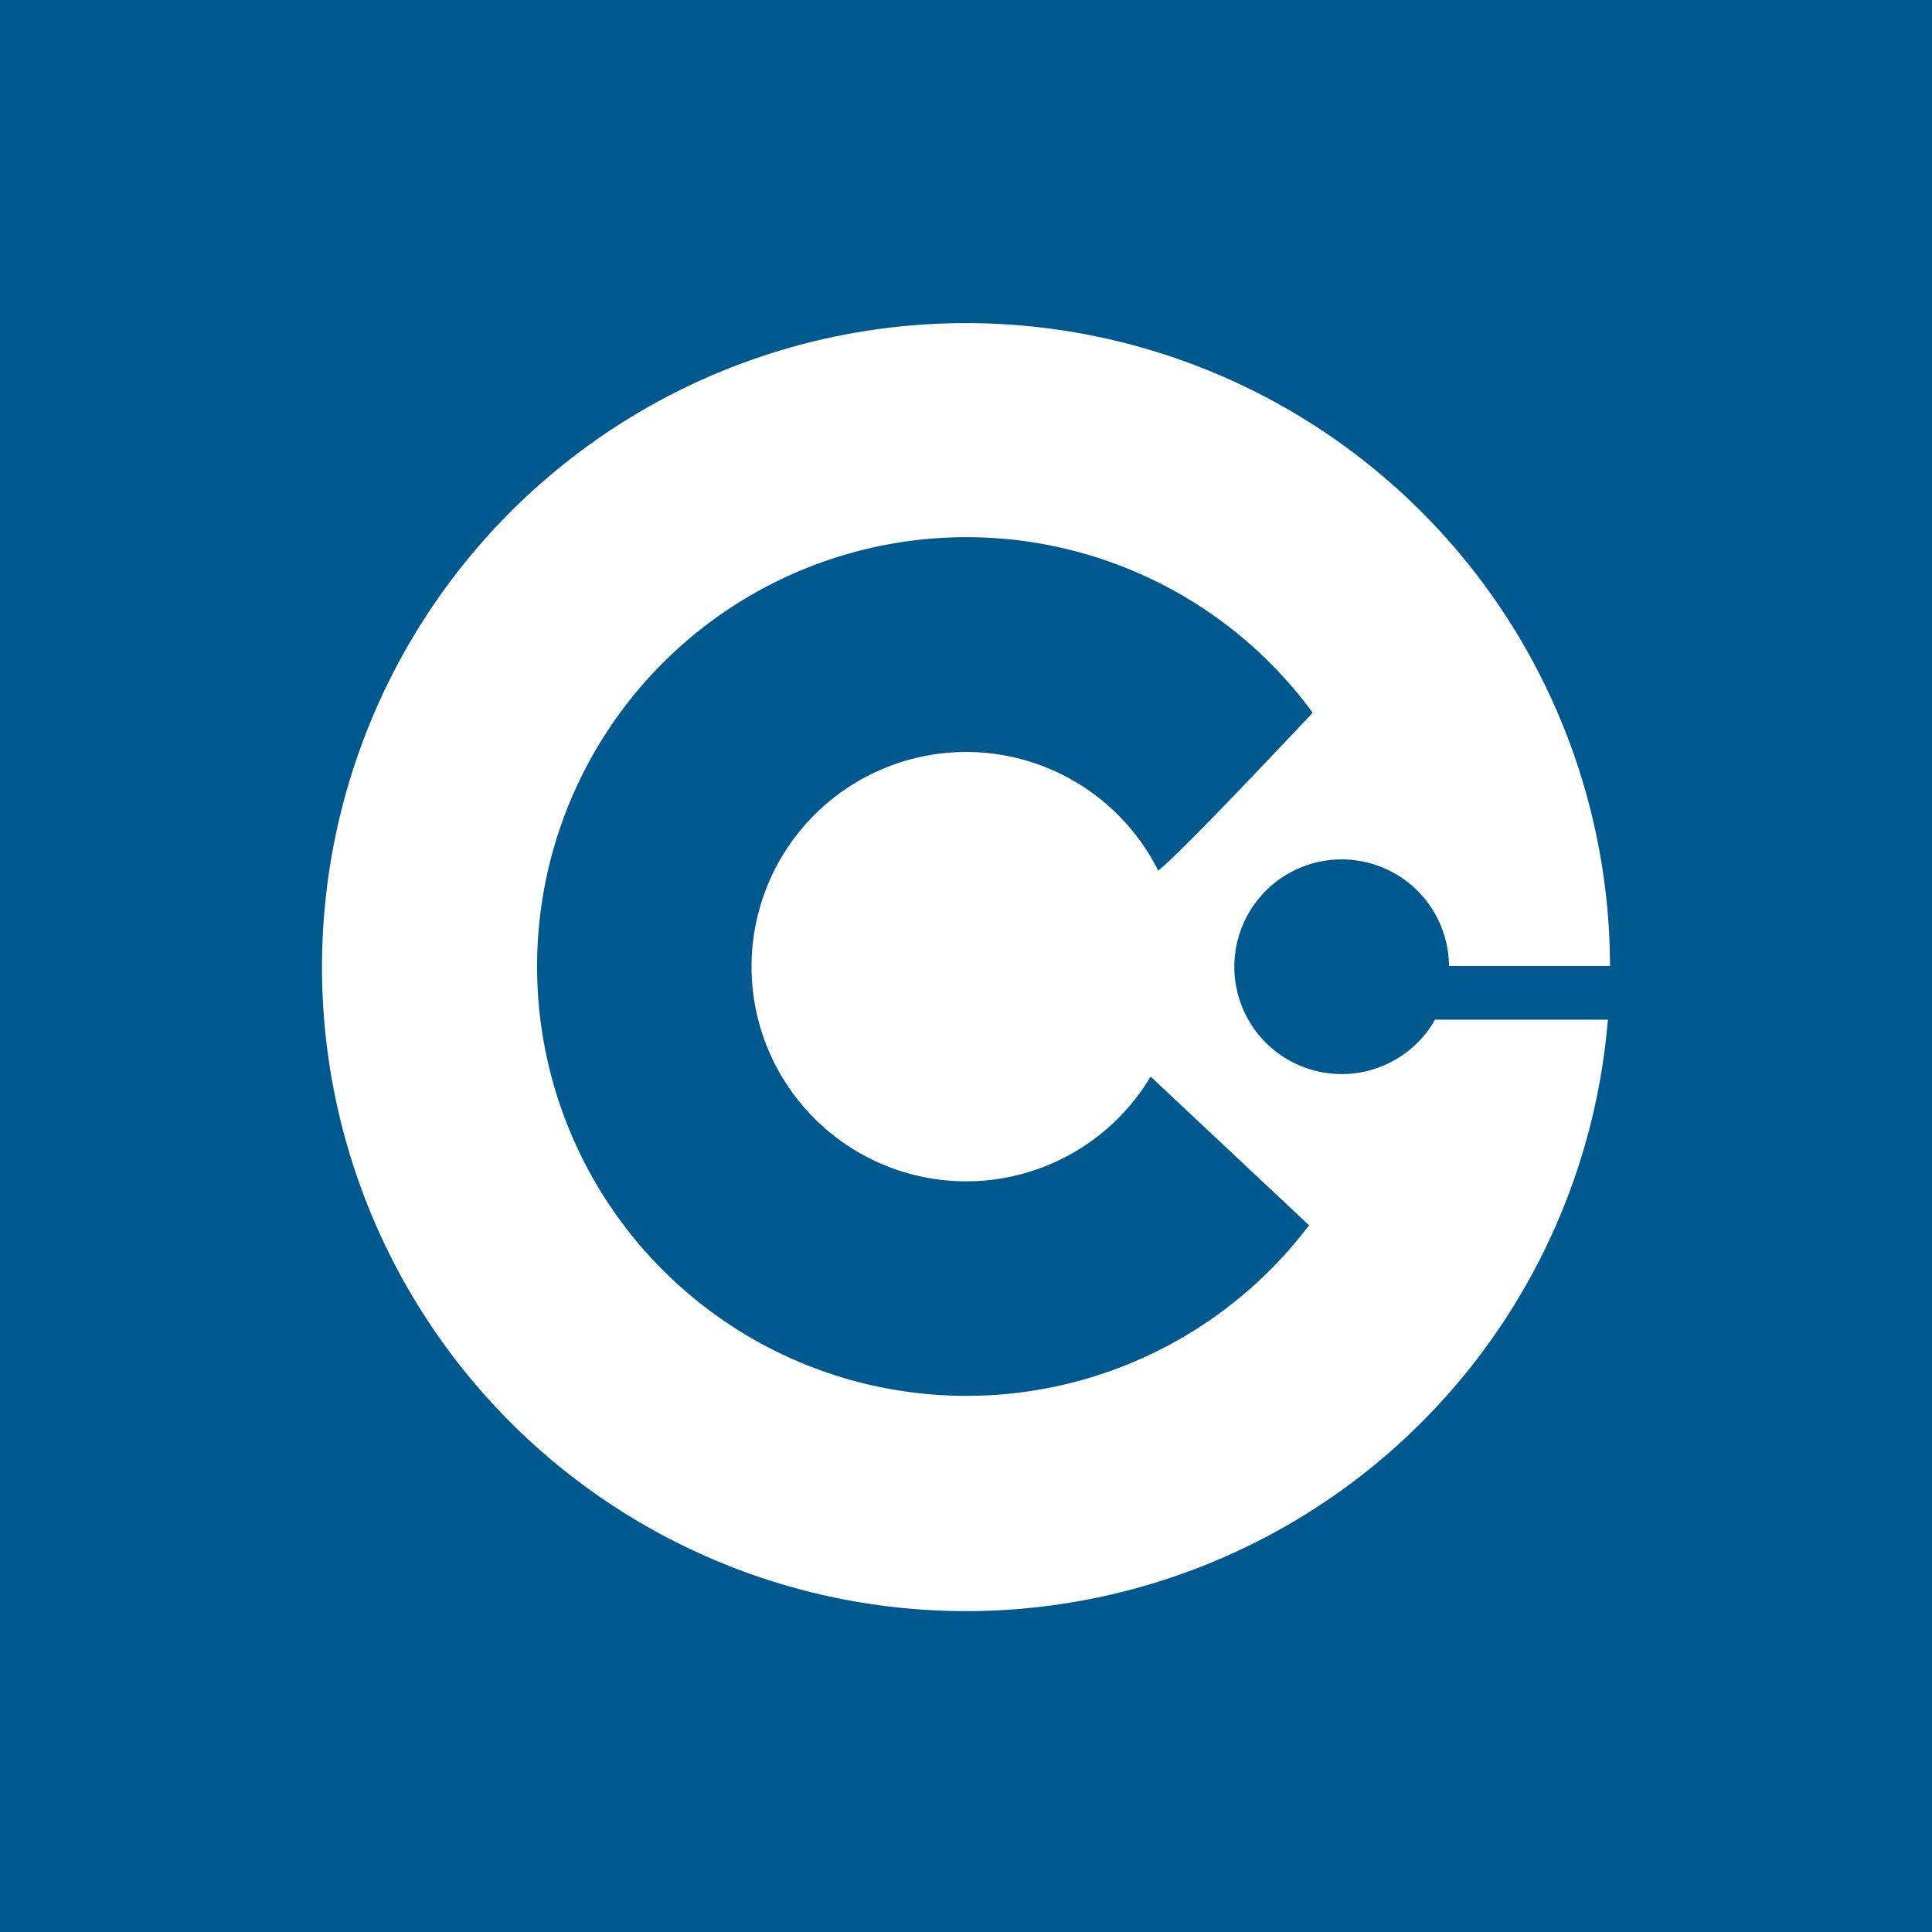 <svg xmlns="http://www.w3.org/2000/svg" width="18" height="18"><path fill="#00598E" d="M0 0h18v18H0z"/><path fill="#fff" d="M15 9.08V9a6 6 0 1 0-.02.5h-1.61a1 1 0 1 1 .13-.5H15zm-2.8 2.33a4 4 0 1 1 .03-4.77c-.61.65-1.33 1.4-1.44 1.47a2 2 0 1 0-.07 1.92l1.47 1.38Z"/></svg>